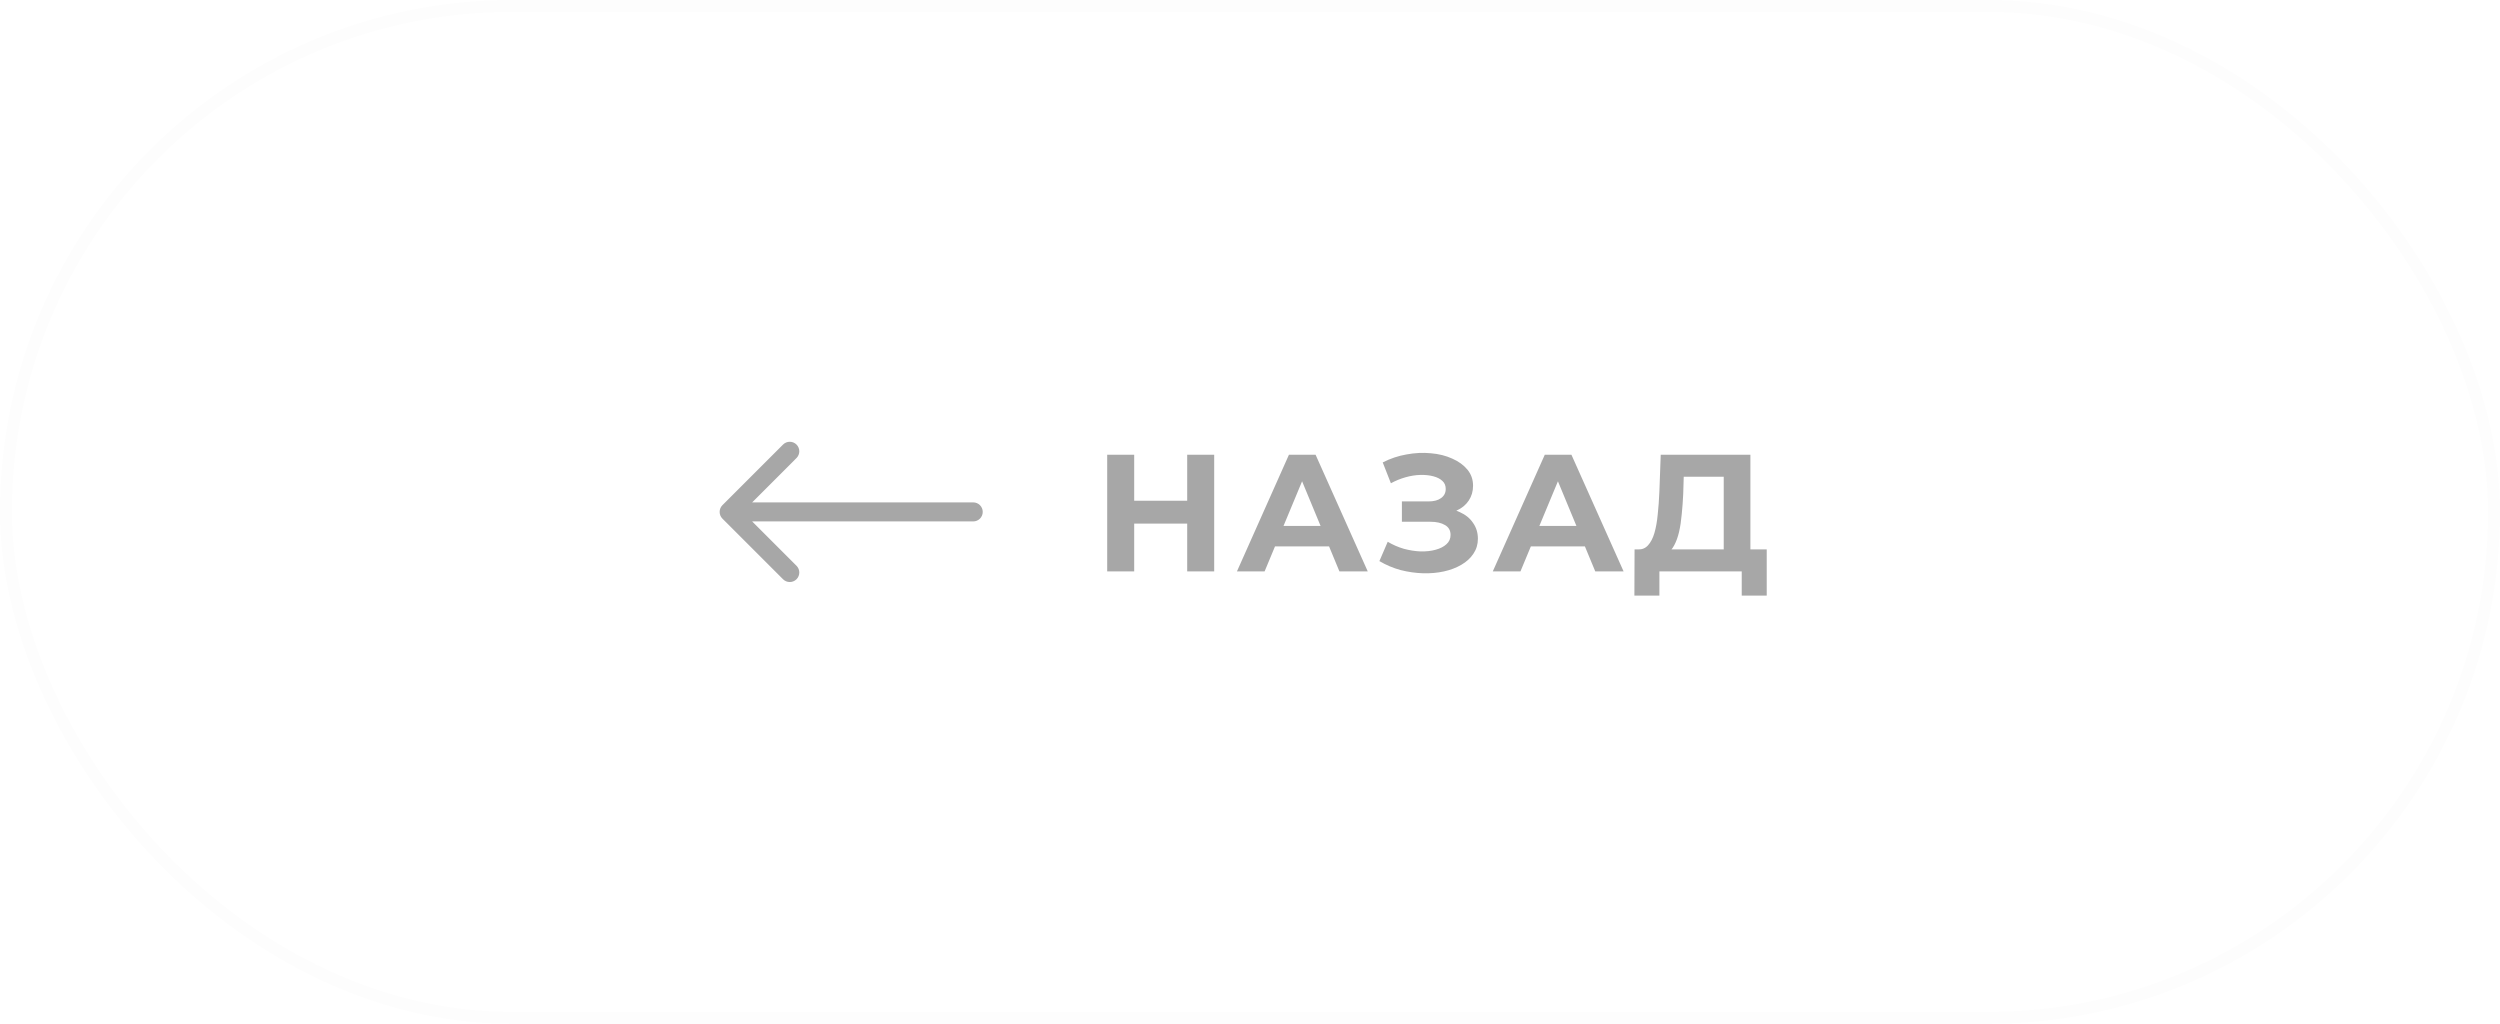<?xml version="1.0" encoding="UTF-8"?> <svg xmlns="http://www.w3.org/2000/svg" width="210" height="86" viewBox="0 0 210 86" fill="none"><rect x="0.5" y="0.5" width="209" height="85" rx="42.5" stroke="#484848" stroke-opacity="0.01"></rect><path d="M81.75 42.2C82.192 42.2 82.55 42.558 82.55 43C82.55 43.442 82.192 43.8 81.75 43.8V42.2ZM60.684 43.566C60.372 43.253 60.372 42.747 60.684 42.434L65.775 37.343C66.088 37.031 66.594 37.031 66.907 37.343C67.219 37.656 67.219 38.162 66.907 38.474L62.381 43L66.907 47.526C67.219 47.838 67.219 48.344 66.907 48.657C66.594 48.969 66.088 48.969 65.775 48.657L60.684 43.566ZM81.75 43.8H61.25V42.2H81.75V43.8Z" fill="#A7A7A7"></path><path d="M99.724 38.2H101.992V48H99.724V38.2ZM95.272 48H93.004V38.2H95.272V48ZM99.892 43.982H95.104V42.064H99.892V43.982ZM103.902 48L108.27 38.2H110.51L114.892 48H112.512L108.928 39.348H109.824L106.226 48H103.902ZM106.086 45.9L106.688 44.178H111.728L112.344 45.9H106.086ZM115.869 47.132L116.569 45.508C116.989 45.76 117.437 45.956 117.913 46.096C118.399 46.227 118.87 46.301 119.327 46.32C119.794 46.329 120.214 46.283 120.587 46.18C120.97 46.077 121.273 45.923 121.497 45.718C121.731 45.513 121.847 45.251 121.847 44.934C121.847 44.561 121.693 44.285 121.385 44.108C121.077 43.921 120.667 43.828 120.153 43.828H117.759V42.12H119.985C120.443 42.12 120.797 42.027 121.049 41.84C121.311 41.653 121.441 41.397 121.441 41.07C121.441 40.79 121.348 40.566 121.161 40.398C120.975 40.221 120.718 40.09 120.391 40.006C120.074 39.922 119.715 39.885 119.313 39.894C118.912 39.903 118.497 39.969 118.067 40.09C117.638 40.211 117.227 40.379 116.835 40.594L116.149 38.844C116.784 38.517 117.451 38.293 118.151 38.172C118.861 38.041 119.542 38.009 120.195 38.074C120.858 38.13 121.455 38.279 121.987 38.522C122.519 38.755 122.944 39.063 123.261 39.446C123.579 39.829 123.737 40.281 123.737 40.804C123.737 41.271 123.616 41.686 123.373 42.05C123.131 42.414 122.79 42.694 122.351 42.89C121.922 43.086 121.427 43.184 120.867 43.184L120.923 42.68C121.577 42.68 122.141 42.792 122.617 43.016C123.103 43.231 123.476 43.534 123.737 43.926C124.008 44.309 124.143 44.752 124.143 45.256C124.143 45.723 124.017 46.143 123.765 46.516C123.523 46.88 123.187 47.188 122.757 47.44C122.328 47.692 121.838 47.879 121.287 48C120.737 48.121 120.149 48.173 119.523 48.154C118.907 48.135 118.287 48.047 117.661 47.888C117.036 47.72 116.439 47.468 115.869 47.132ZM125.393 48L129.761 38.2H132.001L136.383 48H134.003L130.419 39.348H131.315L127.717 48H125.393ZM127.577 45.9L128.179 44.178H133.219L133.835 45.9H127.577ZM144.793 46.992V40.048H141.433L141.391 41.476C141.363 42.083 141.321 42.657 141.265 43.198C141.218 43.739 141.144 44.234 141.041 44.682C140.938 45.121 140.803 45.494 140.635 45.802C140.476 46.11 140.276 46.329 140.033 46.46L137.611 46.152C137.947 46.161 138.222 46.045 138.437 45.802C138.661 45.559 138.838 45.219 138.969 44.78C139.1 44.332 139.193 43.809 139.249 43.212C139.314 42.615 139.361 41.966 139.389 41.266L139.501 38.2H147.033V46.992H144.793ZM137.289 50.03L137.303 46.152H148.405V50.03H146.305V48H139.389V50.03H137.289Z" fill="#A7A7A7"></path></svg> 